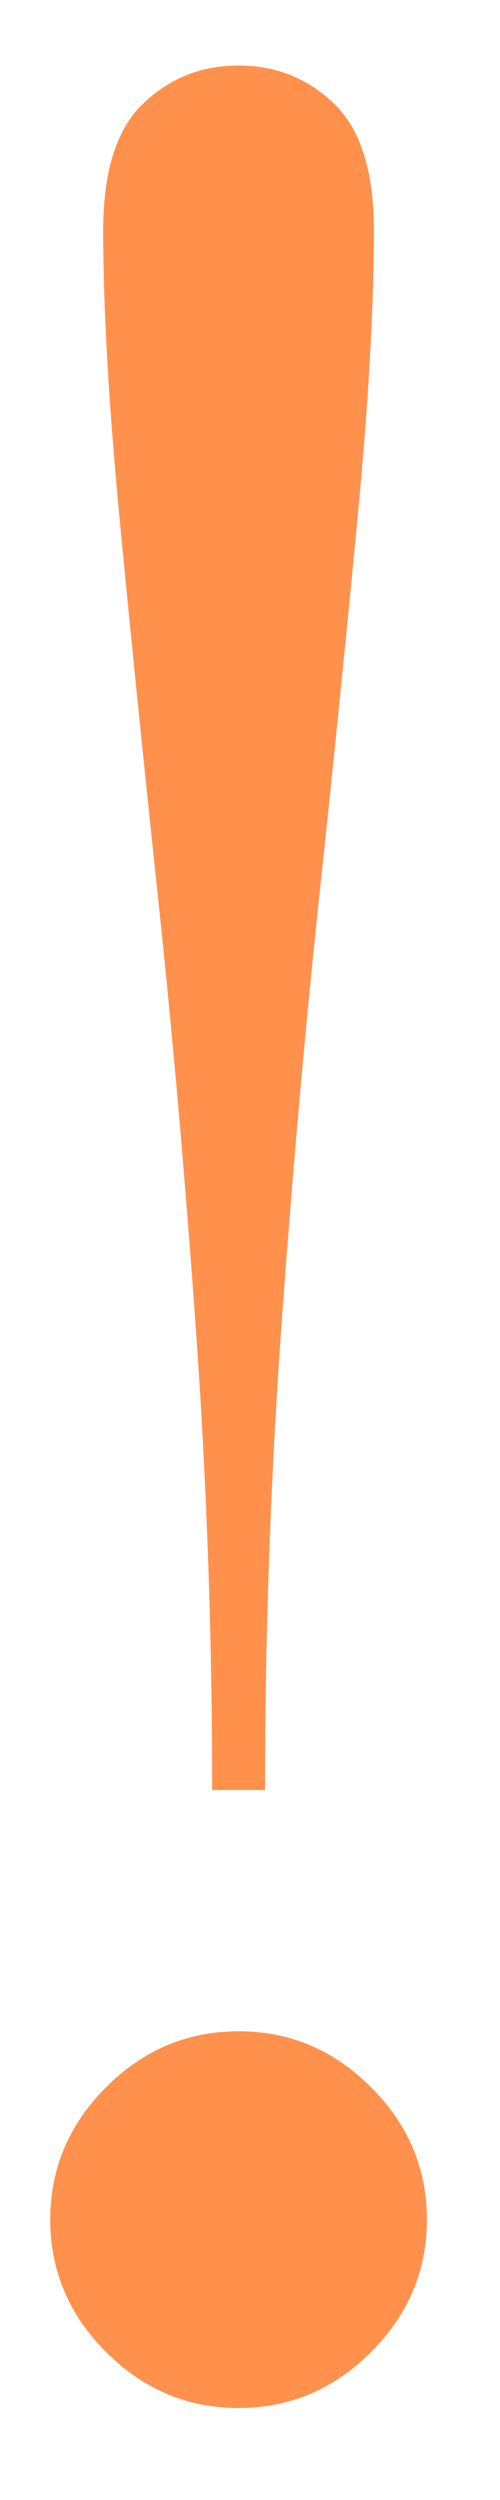 <svg xmlns="http://www.w3.org/2000/svg" xmlns:xlink="http://www.w3.org/1999/xlink" width="100" zoomAndPan="magnify" viewBox="0 0 75 375" height="500" preserveAspectRatio="xMidYMid meet" version="1.0"><defs><g/></defs><g fill="#ff914d" fill-opacity="1"><g transform="translate(-22.038, 355.016)"><g><path d="M 57.828 -345.188 C 63.422 -345.188 68.203 -343.27 72.172 -339.438 C 76.141 -335.613 78.125 -329.289 78.125 -320.469 C 78.125 -308.988 77.316 -294.711 75.703 -277.641 C 74.086 -260.578 72.176 -241.672 69.969 -220.922 C 67.758 -200.18 65.844 -178.406 64.219 -155.594 C 62.602 -132.789 61.797 -109.766 61.797 -86.516 L 53.859 -86.516 C 53.859 -109.766 53.047 -132.789 51.422 -155.594 C 49.805 -178.406 47.895 -200.18 45.688 -220.922 C 43.477 -241.672 41.562 -260.578 39.938 -277.641 C 38.32 -294.711 37.516 -308.988 37.516 -320.469 C 37.516 -329.289 39.5 -335.613 43.469 -339.438 C 47.445 -343.27 52.234 -345.188 57.828 -345.188 Z M 57.828 -50.328 C 65.473 -50.328 72.094 -47.531 77.688 -41.938 C 83.281 -36.344 86.078 -29.723 86.078 -22.078 C 86.078 -14.422 83.281 -7.797 77.688 -2.203 C 72.094 3.391 65.473 6.188 57.828 6.188 C 50.172 6.188 43.547 3.391 37.953 -2.203 C 32.367 -7.797 29.578 -14.422 29.578 -22.078 C 29.578 -29.723 32.367 -36.344 37.953 -41.938 C 43.547 -47.531 50.172 -50.328 57.828 -50.328 Z M 57.828 -50.328 "/></g></g></g></svg>